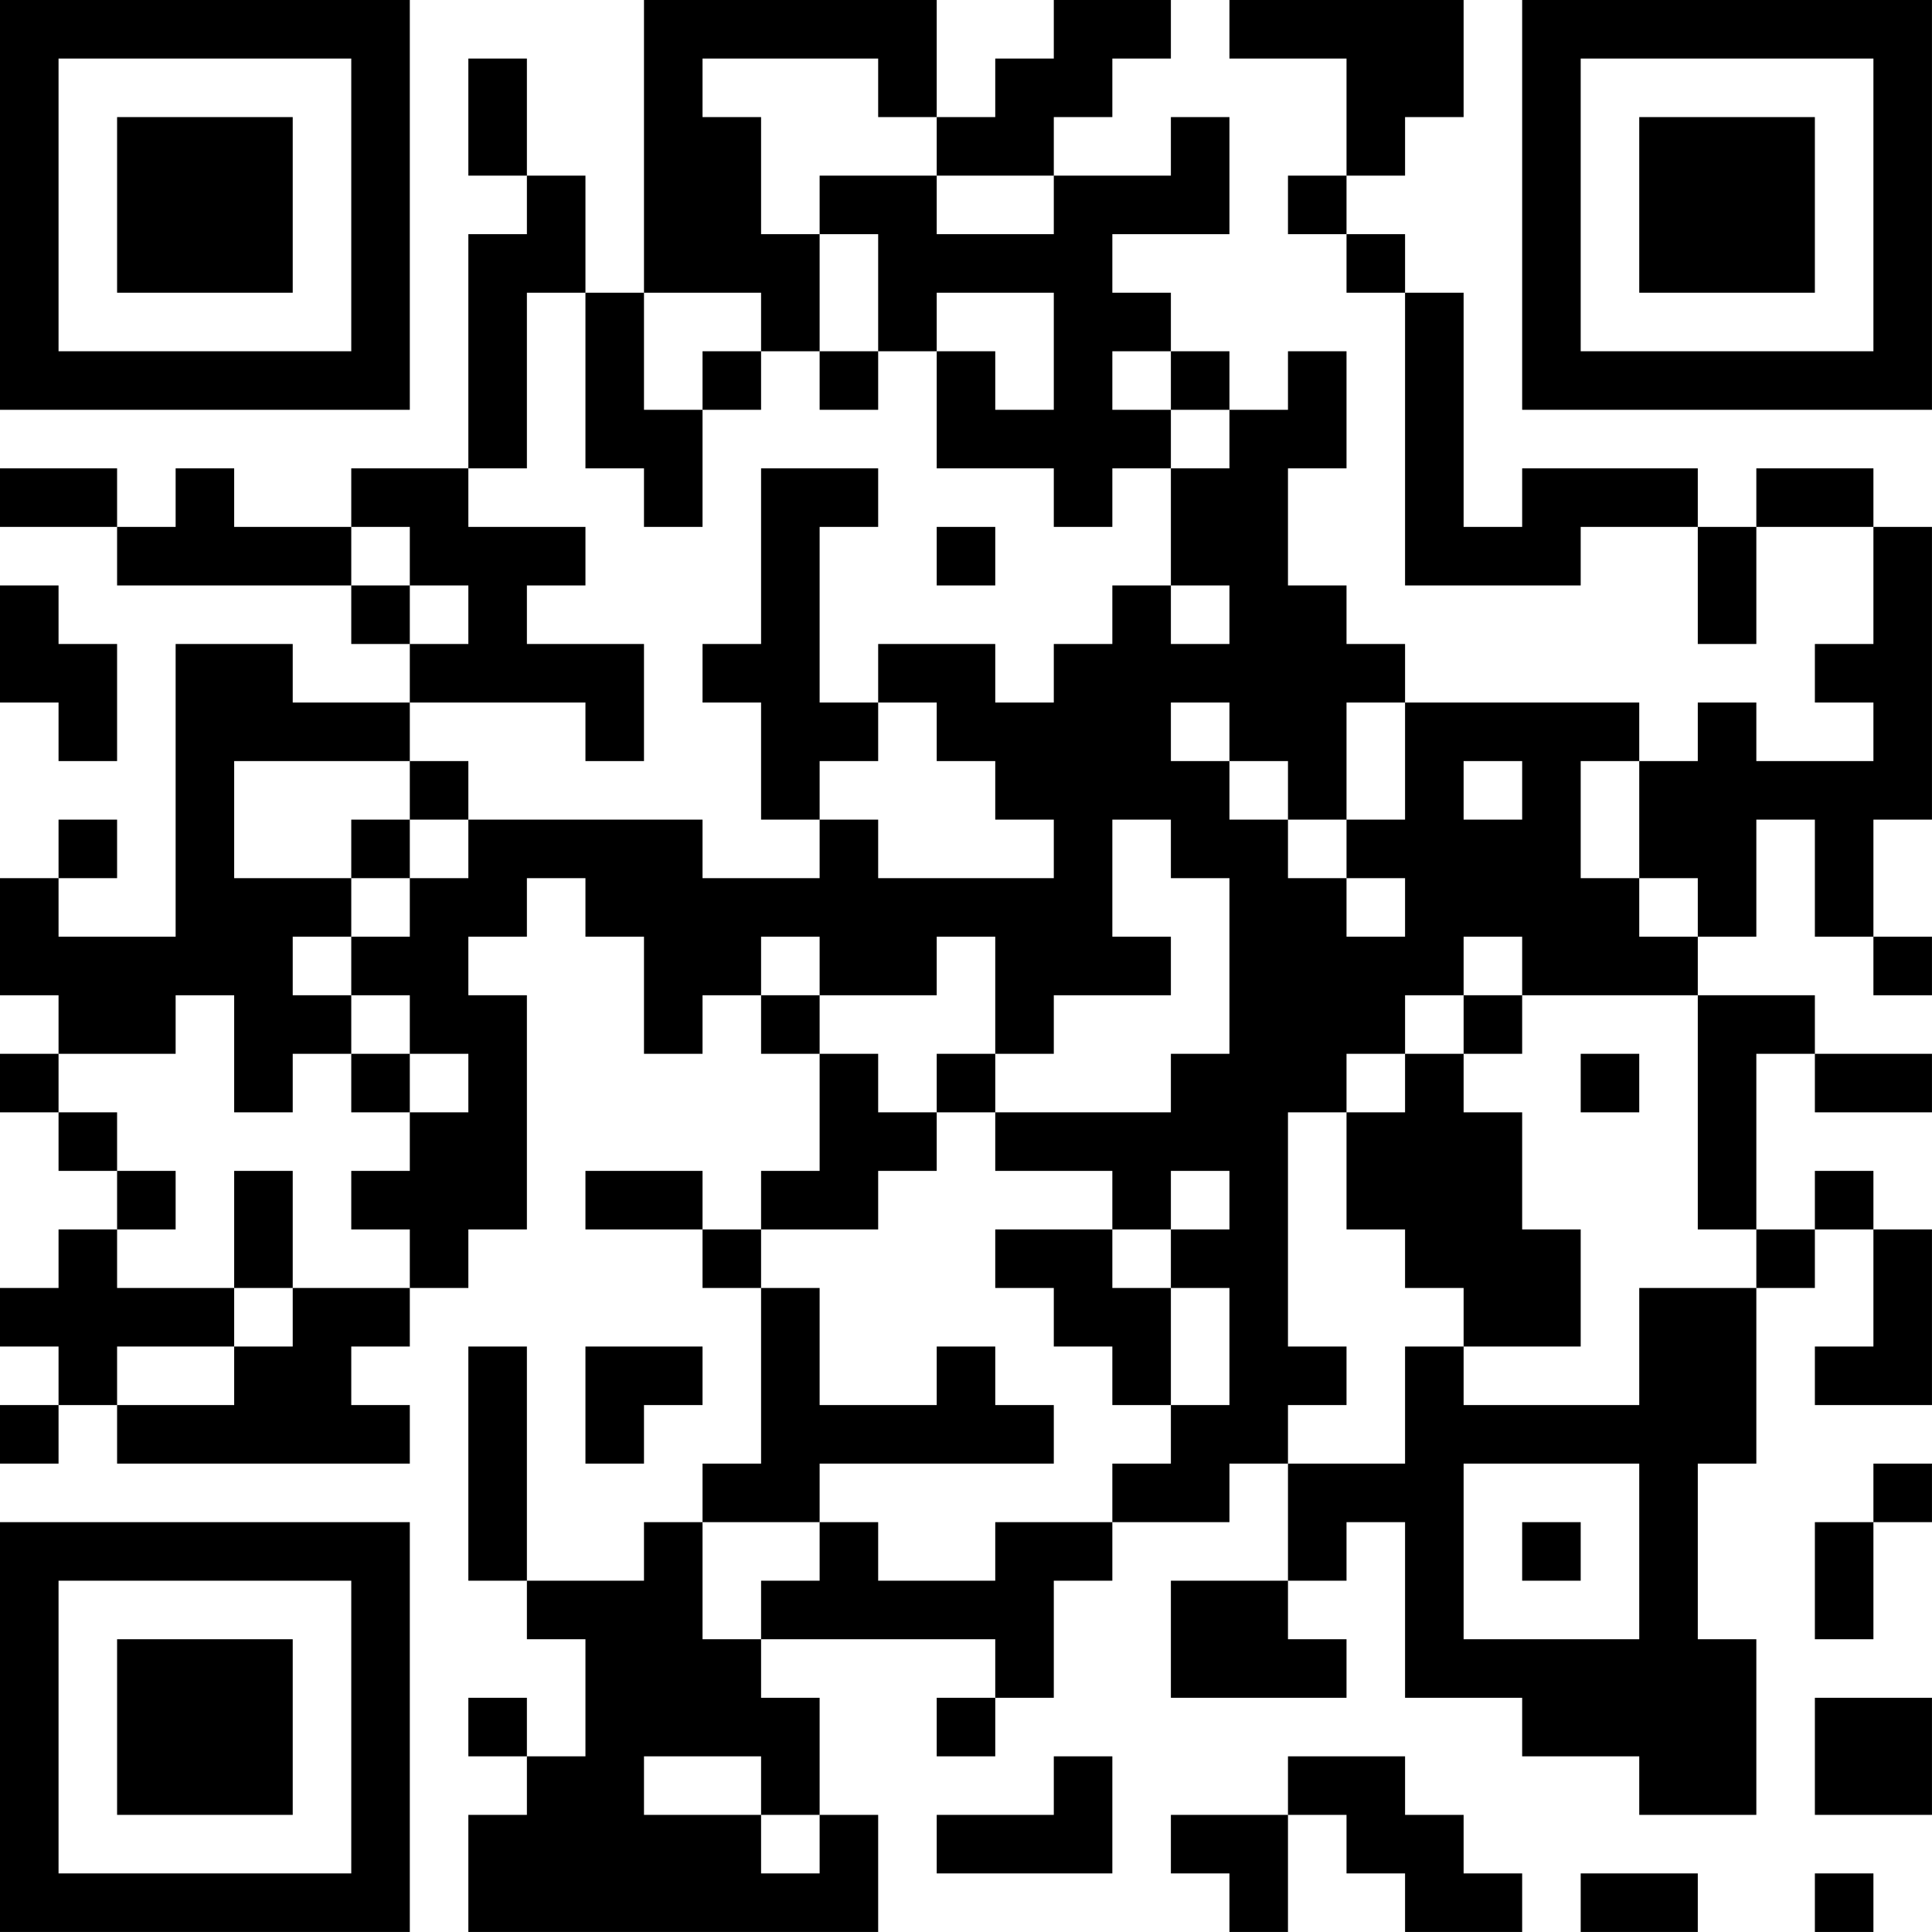 <?xml version="1.0" encoding="UTF-8"?>
<svg xmlns="http://www.w3.org/2000/svg" version="1.1" width="400" height="400" viewBox="0 0 400 400"><rect x="0" y="0" width="400" height="400" fill="#ffffff"/><g transform="scale(12.121)"><g transform="translate(0,0)"><path fill-rule="evenodd" d="M11 0L11 5L10 5L10 3L9 3L9 1L8 1L8 3L9 3L9 4L8 4L8 8L6 8L6 9L4 9L4 8L3 8L3 9L2 9L2 8L0 8L0 9L2 9L2 10L6 10L6 11L7 11L7 12L5 12L5 11L3 11L3 16L1 16L1 15L2 15L2 14L1 14L1 15L0 15L0 17L1 17L1 18L0 18L0 19L1 19L1 20L2 20L2 21L1 21L1 22L0 22L0 23L1 23L1 24L0 24L0 25L1 25L1 24L2 24L2 25L7 25L7 24L6 24L6 23L7 23L7 22L8 22L8 21L9 21L9 17L8 17L8 16L9 16L9 15L10 15L10 16L11 16L11 18L12 18L12 17L13 17L13 18L14 18L14 20L13 20L13 21L12 21L12 20L10 20L10 21L12 21L12 22L13 22L13 25L12 25L12 26L11 26L11 27L9 27L9 23L8 23L8 27L9 27L9 28L10 28L10 30L9 30L9 29L8 29L8 30L9 30L9 31L8 31L8 33L15 33L15 31L14 31L14 29L13 29L13 28L17 28L17 29L16 29L16 30L17 30L17 29L18 29L18 27L19 27L19 26L21 26L21 25L22 25L22 27L20 27L20 29L23 29L23 28L22 28L22 27L23 27L23 26L24 26L24 29L26 29L26 30L28 30L28 31L30 31L30 28L29 28L29 25L30 25L30 22L31 22L31 21L32 21L32 23L31 23L31 24L33 24L33 21L32 21L32 20L31 20L31 21L30 21L30 18L31 18L31 19L33 19L33 18L31 18L31 17L29 17L29 16L30 16L30 14L31 14L31 16L32 16L32 17L33 17L33 16L32 16L32 14L33 14L33 9L32 9L32 8L30 8L30 9L29 9L29 8L26 8L26 9L25 9L25 5L24 5L24 4L23 4L23 3L24 3L24 2L25 2L25 0L21 0L21 1L23 1L23 3L22 3L22 4L23 4L23 5L24 5L24 10L27 10L27 9L29 9L29 11L30 11L30 9L32 9L32 11L31 11L31 12L32 12L32 13L30 13L30 12L29 12L29 13L28 13L28 12L24 12L24 11L23 11L23 10L22 10L22 8L23 8L23 6L22 6L22 7L21 7L21 6L20 6L20 5L19 5L19 4L21 4L21 2L20 2L20 3L18 3L18 2L19 2L19 1L20 1L20 0L18 0L18 1L17 1L17 2L16 2L16 0ZM12 1L12 2L13 2L13 4L14 4L14 6L13 6L13 5L11 5L11 7L12 7L12 9L11 9L11 8L10 8L10 5L9 5L9 8L8 8L8 9L10 9L10 10L9 10L9 11L11 11L11 13L10 13L10 12L7 12L7 13L4 13L4 15L6 15L6 16L5 16L5 17L6 17L6 18L5 18L5 19L4 19L4 17L3 17L3 18L1 18L1 19L2 19L2 20L3 20L3 21L2 21L2 22L4 22L4 23L2 23L2 24L4 24L4 23L5 23L5 22L7 22L7 21L6 21L6 20L7 20L7 19L8 19L8 18L7 18L7 17L6 17L6 16L7 16L7 15L8 15L8 14L12 14L12 15L14 15L14 14L15 14L15 15L18 15L18 14L17 14L17 13L16 13L16 12L15 12L15 11L17 11L17 12L18 12L18 11L19 11L19 10L20 10L20 11L21 11L21 10L20 10L20 8L21 8L21 7L20 7L20 6L19 6L19 7L20 7L20 8L19 8L19 9L18 9L18 8L16 8L16 6L17 6L17 7L18 7L18 5L16 5L16 6L15 6L15 4L14 4L14 3L16 3L16 4L18 4L18 3L16 3L16 2L15 2L15 1ZM12 6L12 7L13 7L13 6ZM14 6L14 7L15 7L15 6ZM13 8L13 11L12 11L12 12L13 12L13 14L14 14L14 13L15 13L15 12L14 12L14 9L15 9L15 8ZM6 9L6 10L7 10L7 11L8 11L8 10L7 10L7 9ZM16 9L16 10L17 10L17 9ZM0 10L0 12L1 12L1 13L2 13L2 11L1 11L1 10ZM20 12L20 13L21 13L21 14L22 14L22 15L23 15L23 16L24 16L24 15L23 15L23 14L24 14L24 12L23 12L23 14L22 14L22 13L21 13L21 12ZM7 13L7 14L6 14L6 15L7 15L7 14L8 14L8 13ZM25 13L25 14L26 14L26 13ZM27 13L27 15L28 15L28 16L29 16L29 15L28 15L28 13ZM19 14L19 16L20 16L20 17L18 17L18 18L17 18L17 16L16 16L16 17L14 17L14 16L13 16L13 17L14 17L14 18L15 18L15 19L16 19L16 20L15 20L15 21L13 21L13 22L14 22L14 24L16 24L16 23L17 23L17 24L18 24L18 25L14 25L14 26L12 26L12 28L13 28L13 27L14 27L14 26L15 26L15 27L17 27L17 26L19 26L19 25L20 25L20 24L21 24L21 22L20 22L20 21L21 21L21 20L20 20L20 21L19 21L19 20L17 20L17 19L20 19L20 18L21 18L21 15L20 15L20 14ZM25 16L25 17L24 17L24 18L23 18L23 19L22 19L22 23L23 23L23 24L22 24L22 25L24 25L24 23L25 23L25 24L28 24L28 22L30 22L30 21L29 21L29 17L26 17L26 16ZM25 17L25 18L24 18L24 19L23 19L23 21L24 21L24 22L25 22L25 23L27 23L27 21L26 21L26 19L25 19L25 18L26 18L26 17ZM6 18L6 19L7 19L7 18ZM16 18L16 19L17 19L17 18ZM27 18L27 19L28 19L28 18ZM4 20L4 22L5 22L5 20ZM17 21L17 22L18 22L18 23L19 23L19 24L20 24L20 22L19 22L19 21ZM10 23L10 25L11 25L11 24L12 24L12 23ZM25 25L25 28L28 28L28 25ZM32 25L32 26L31 26L31 28L32 28L32 26L33 26L33 25ZM26 26L26 27L27 27L27 26ZM31 29L31 31L33 31L33 29ZM11 30L11 31L13 31L13 32L14 32L14 31L13 31L13 30ZM18 30L18 31L16 31L16 32L19 32L19 30ZM22 30L22 31L20 31L20 32L21 32L21 33L22 33L22 31L23 31L23 32L24 32L24 33L26 33L26 32L25 32L25 31L24 31L24 30ZM27 32L27 33L29 33L29 32ZM31 32L31 33L32 33L32 32ZM0 0L0 7L7 7L7 0ZM1 1L1 6L6 6L6 1ZM2 2L2 5L5 5L5 2ZM26 0L26 7L33 7L33 0ZM27 1L27 6L32 6L32 1ZM28 2L28 5L31 5L31 2ZM0 26L0 33L7 33L7 26ZM1 27L1 32L6 32L6 27ZM2 28L2 31L5 31L5 28Z" fill="#000000"/></g></g></svg>
